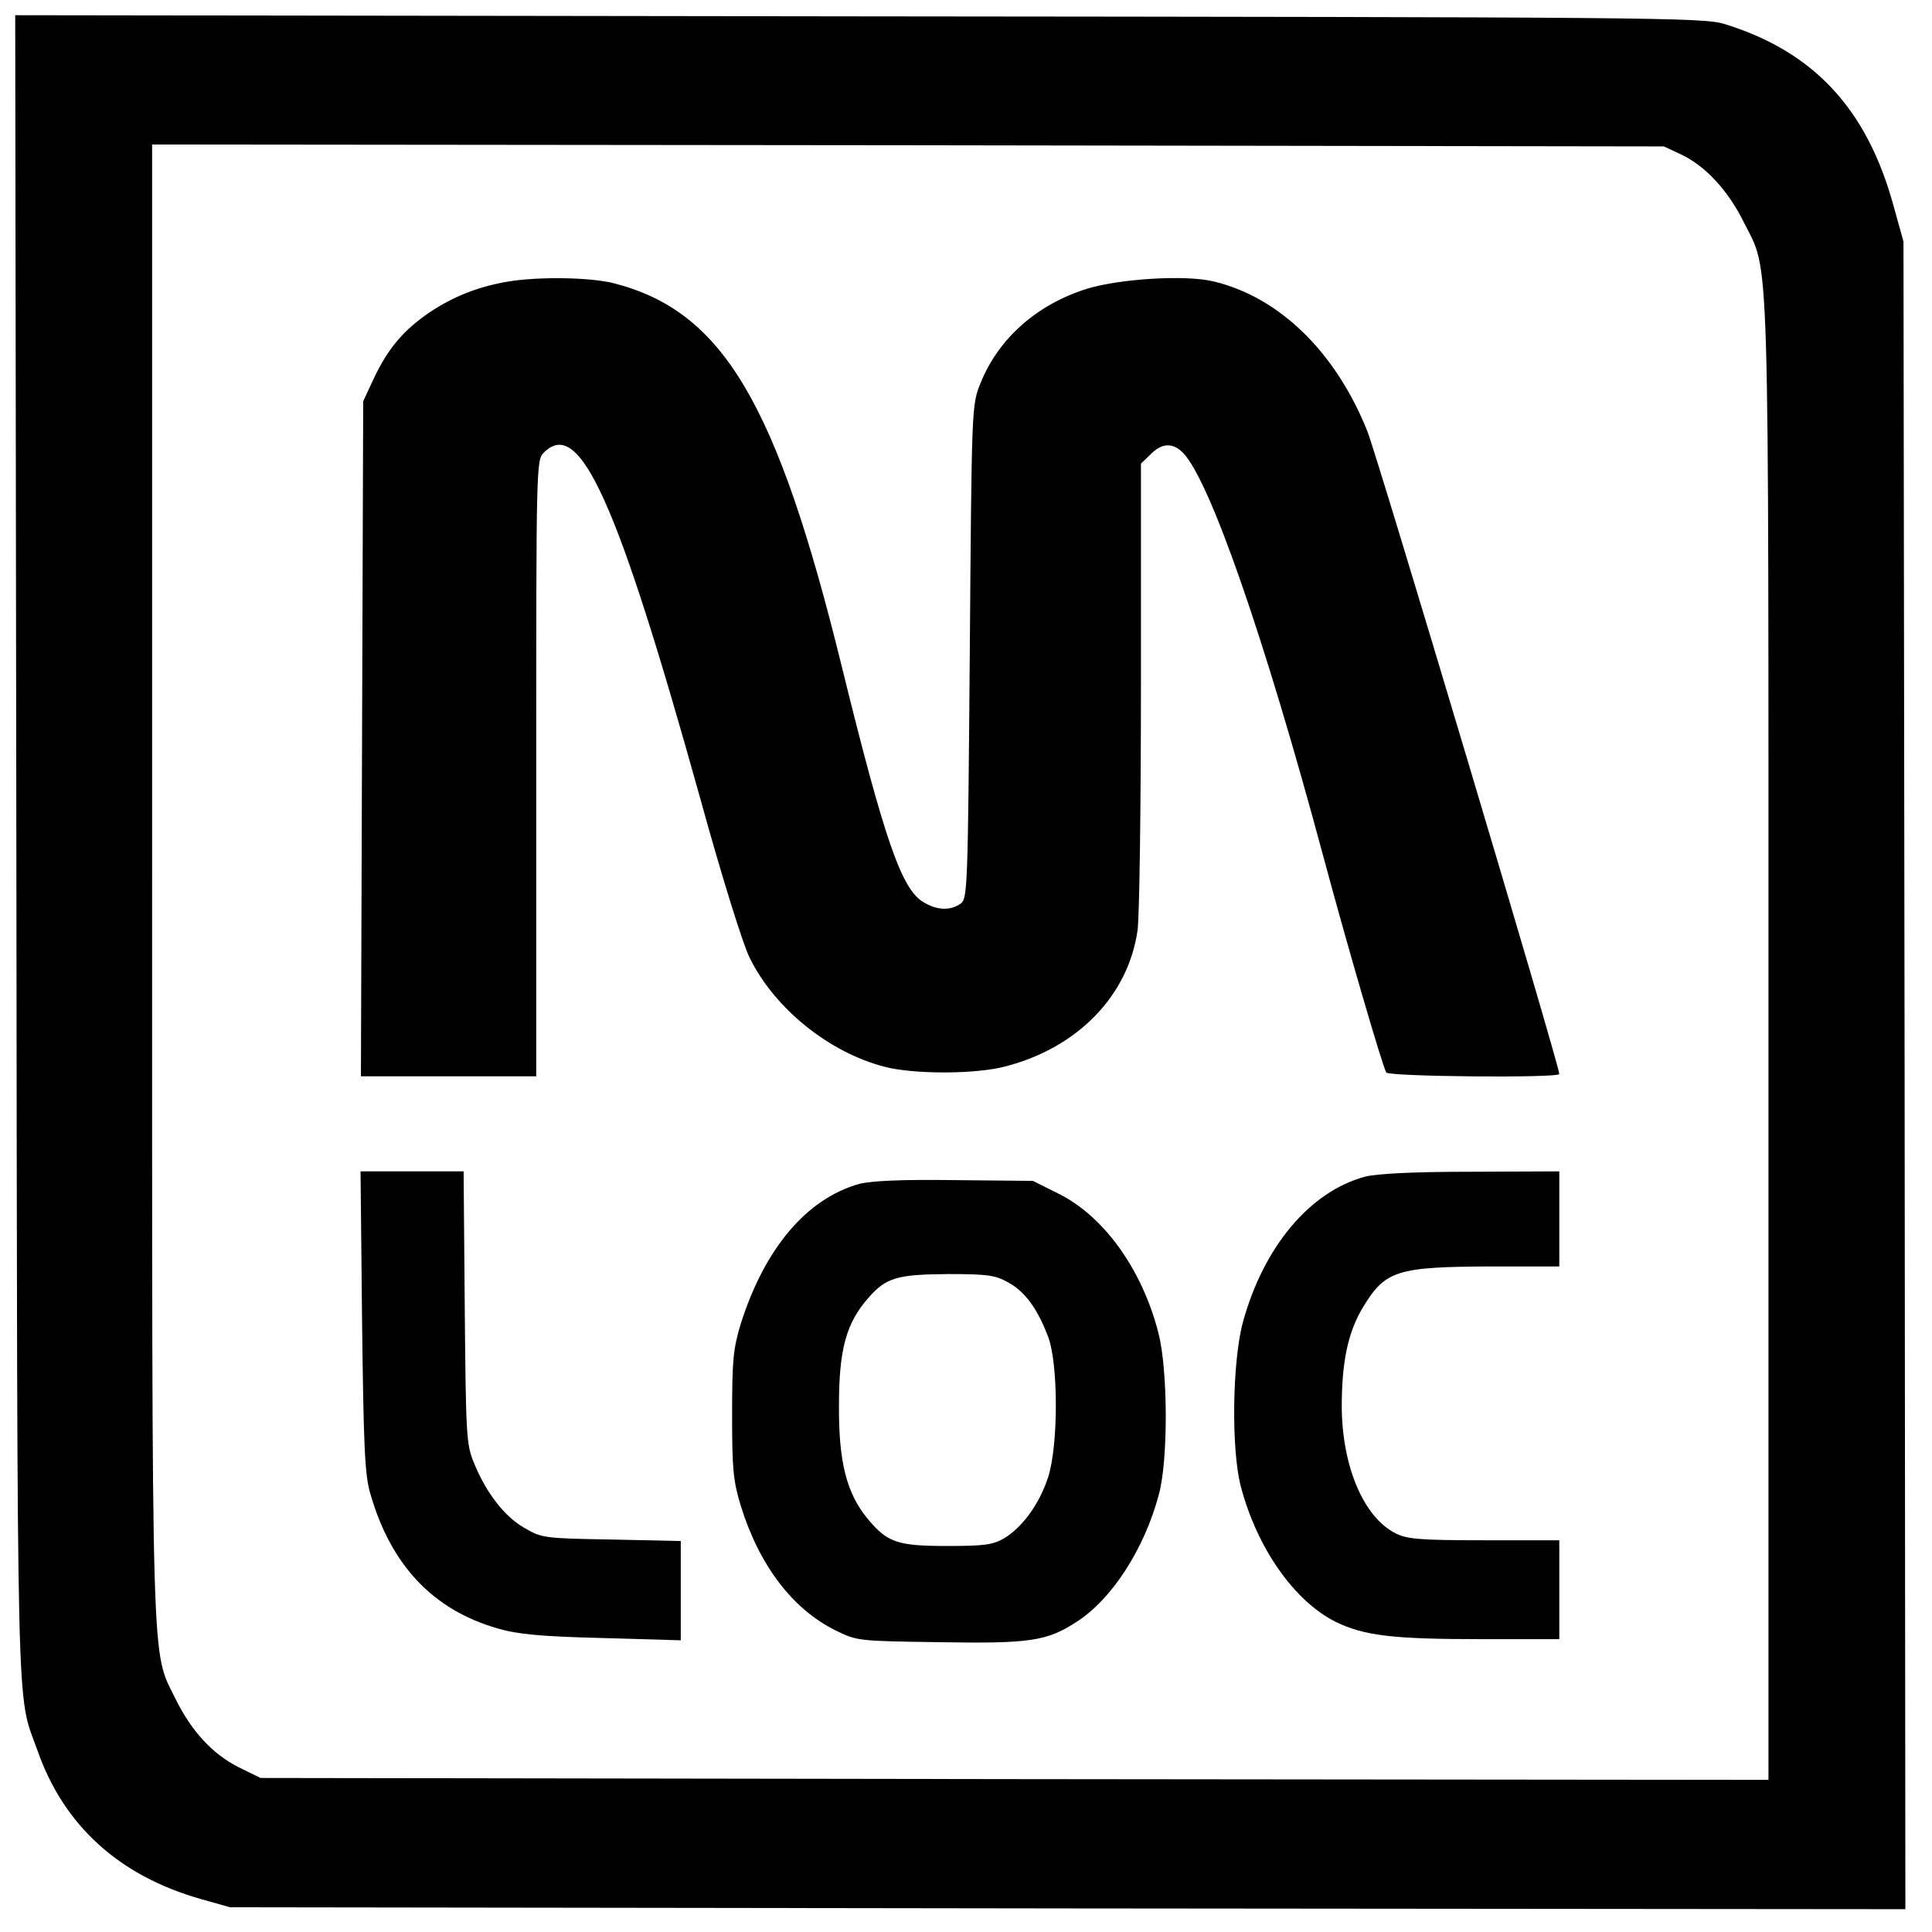 <?xml version="1.0" standalone="no"?>
<!DOCTYPE svg PUBLIC "-//W3C//DTD SVG 20010904//EN"
 "http://www.w3.org/TR/2001/REC-SVG-20010904/DTD/svg10.dtd">
<svg version="1.0" xmlns="http://www.w3.org/2000/svg"
 width="508pt" height="508pt" viewBox="0 0 508 508"
 preserveAspectRatio="xMidYMid meet">
<g transform="translate(0,508) scale(0.1,-0.1)"
fill="#000000" stroke="none">
<path d="M43 2853 c3 -2380 -1 -2216 56 -2377 69 -196 214 -328 428 -389 l78
-22 2203 -3 2202 -2 -2 2192 -3 2193 -27 97 c-70 253 -210 403 -444 475 -56
17 -175 18 -2277 20 l-2217 3 3 -2187z m4377 1821 c64 -30 124 -95 165 -178
69 -139 65 -7 65 -2154 l0 -1942 -1982 2 -1983 3 -57 28 c-68 34 -124 94 -166
179 -65 134 -62 17 -62 2153 l0 1935 1988 -2 1987 -3 45 -21z"/>
<path d="M1338 4340 c-79 -13 -145 -39 -208 -81 -69 -47 -110 -95 -148 -176
l-27 -58 -3 -887 -3 -888 231 0 230 0 0 810 c0 797 0 810 20 830 94 94 192
-124 410 -905 57 -207 113 -387 131 -423 65 -133 208 -249 355 -287 77 -20
239 -20 318 1 189 49 322 185 347 357 5 34 9 324 9 645 l0 583 25 24 c29 30
58 32 85 5 70 -70 214 -483 369 -1060 65 -242 156 -553 166 -570 6 -11 455
-15 455 -4 0 23 -479 1627 -505 1691 -84 209 -232 352 -404 393 -74 18 -246 7
-332 -19 -132 -41 -234 -131 -281 -249 -23 -57 -23 -59 -28 -705 -5 -627 -6
-649 -24 -663 -27 -19 -62 -18 -98 4 -57 33 -102 162 -214 617 -171 697 -313
936 -599 1010 -62 16 -197 18 -277 5z"/>
<path d="M952 1608 c4 -330 7 -403 21 -453 54 -190 165 -308 336 -357 51 -15
112 -21 274 -25 l207 -6 0 131 0 130 -182 4 c-179 3 -184 4 -230 31 -52 30
-100 92 -132 171 -20 48 -21 73 -24 409 l-3 357 -135 0 -136 0 4 -392z"/>
<path d="M3589 1986 c-145 -39 -267 -185 -321 -383 -28 -104 -31 -336 -5 -433
43 -162 141 -301 250 -355 75 -36 148 -45 385 -45 l202 0 0 130 0 130 -197 0
c-169 0 -203 3 -233 18 -84 42 -141 175 -142 333 0 117 16 196 56 262 59 97
89 106 339 107 l177 0 0 125 0 125 -232 -1 c-151 0 -249 -5 -279 -13z"/>
<path d="M2259 1967 c-138 -39 -248 -169 -311 -367 -20 -66 -23 -95 -23 -240
0 -145 3 -174 23 -240 49 -157 136 -271 249 -327 57 -28 60 -28 276 -31 235
-4 280 3 357 53 93 59 179 192 217 335 25 91 24 328 -1 425 -43 168 -144 308
-264 367 l-66 33 -206 2 c-142 2 -219 -2 -251 -10z m392 -259 c44 -24 77 -69
105 -143 27 -72 27 -285 0 -369 -23 -71 -68 -132 -116 -161 -30 -17 -52 -20
-150 -20 -130 0 -157 9 -209 72 -55 67 -76 149 -75 298 0 147 19 216 77 282
47 54 76 62 211 63 103 0 123 -3 157 -22z"/>
</g>
</svg>
